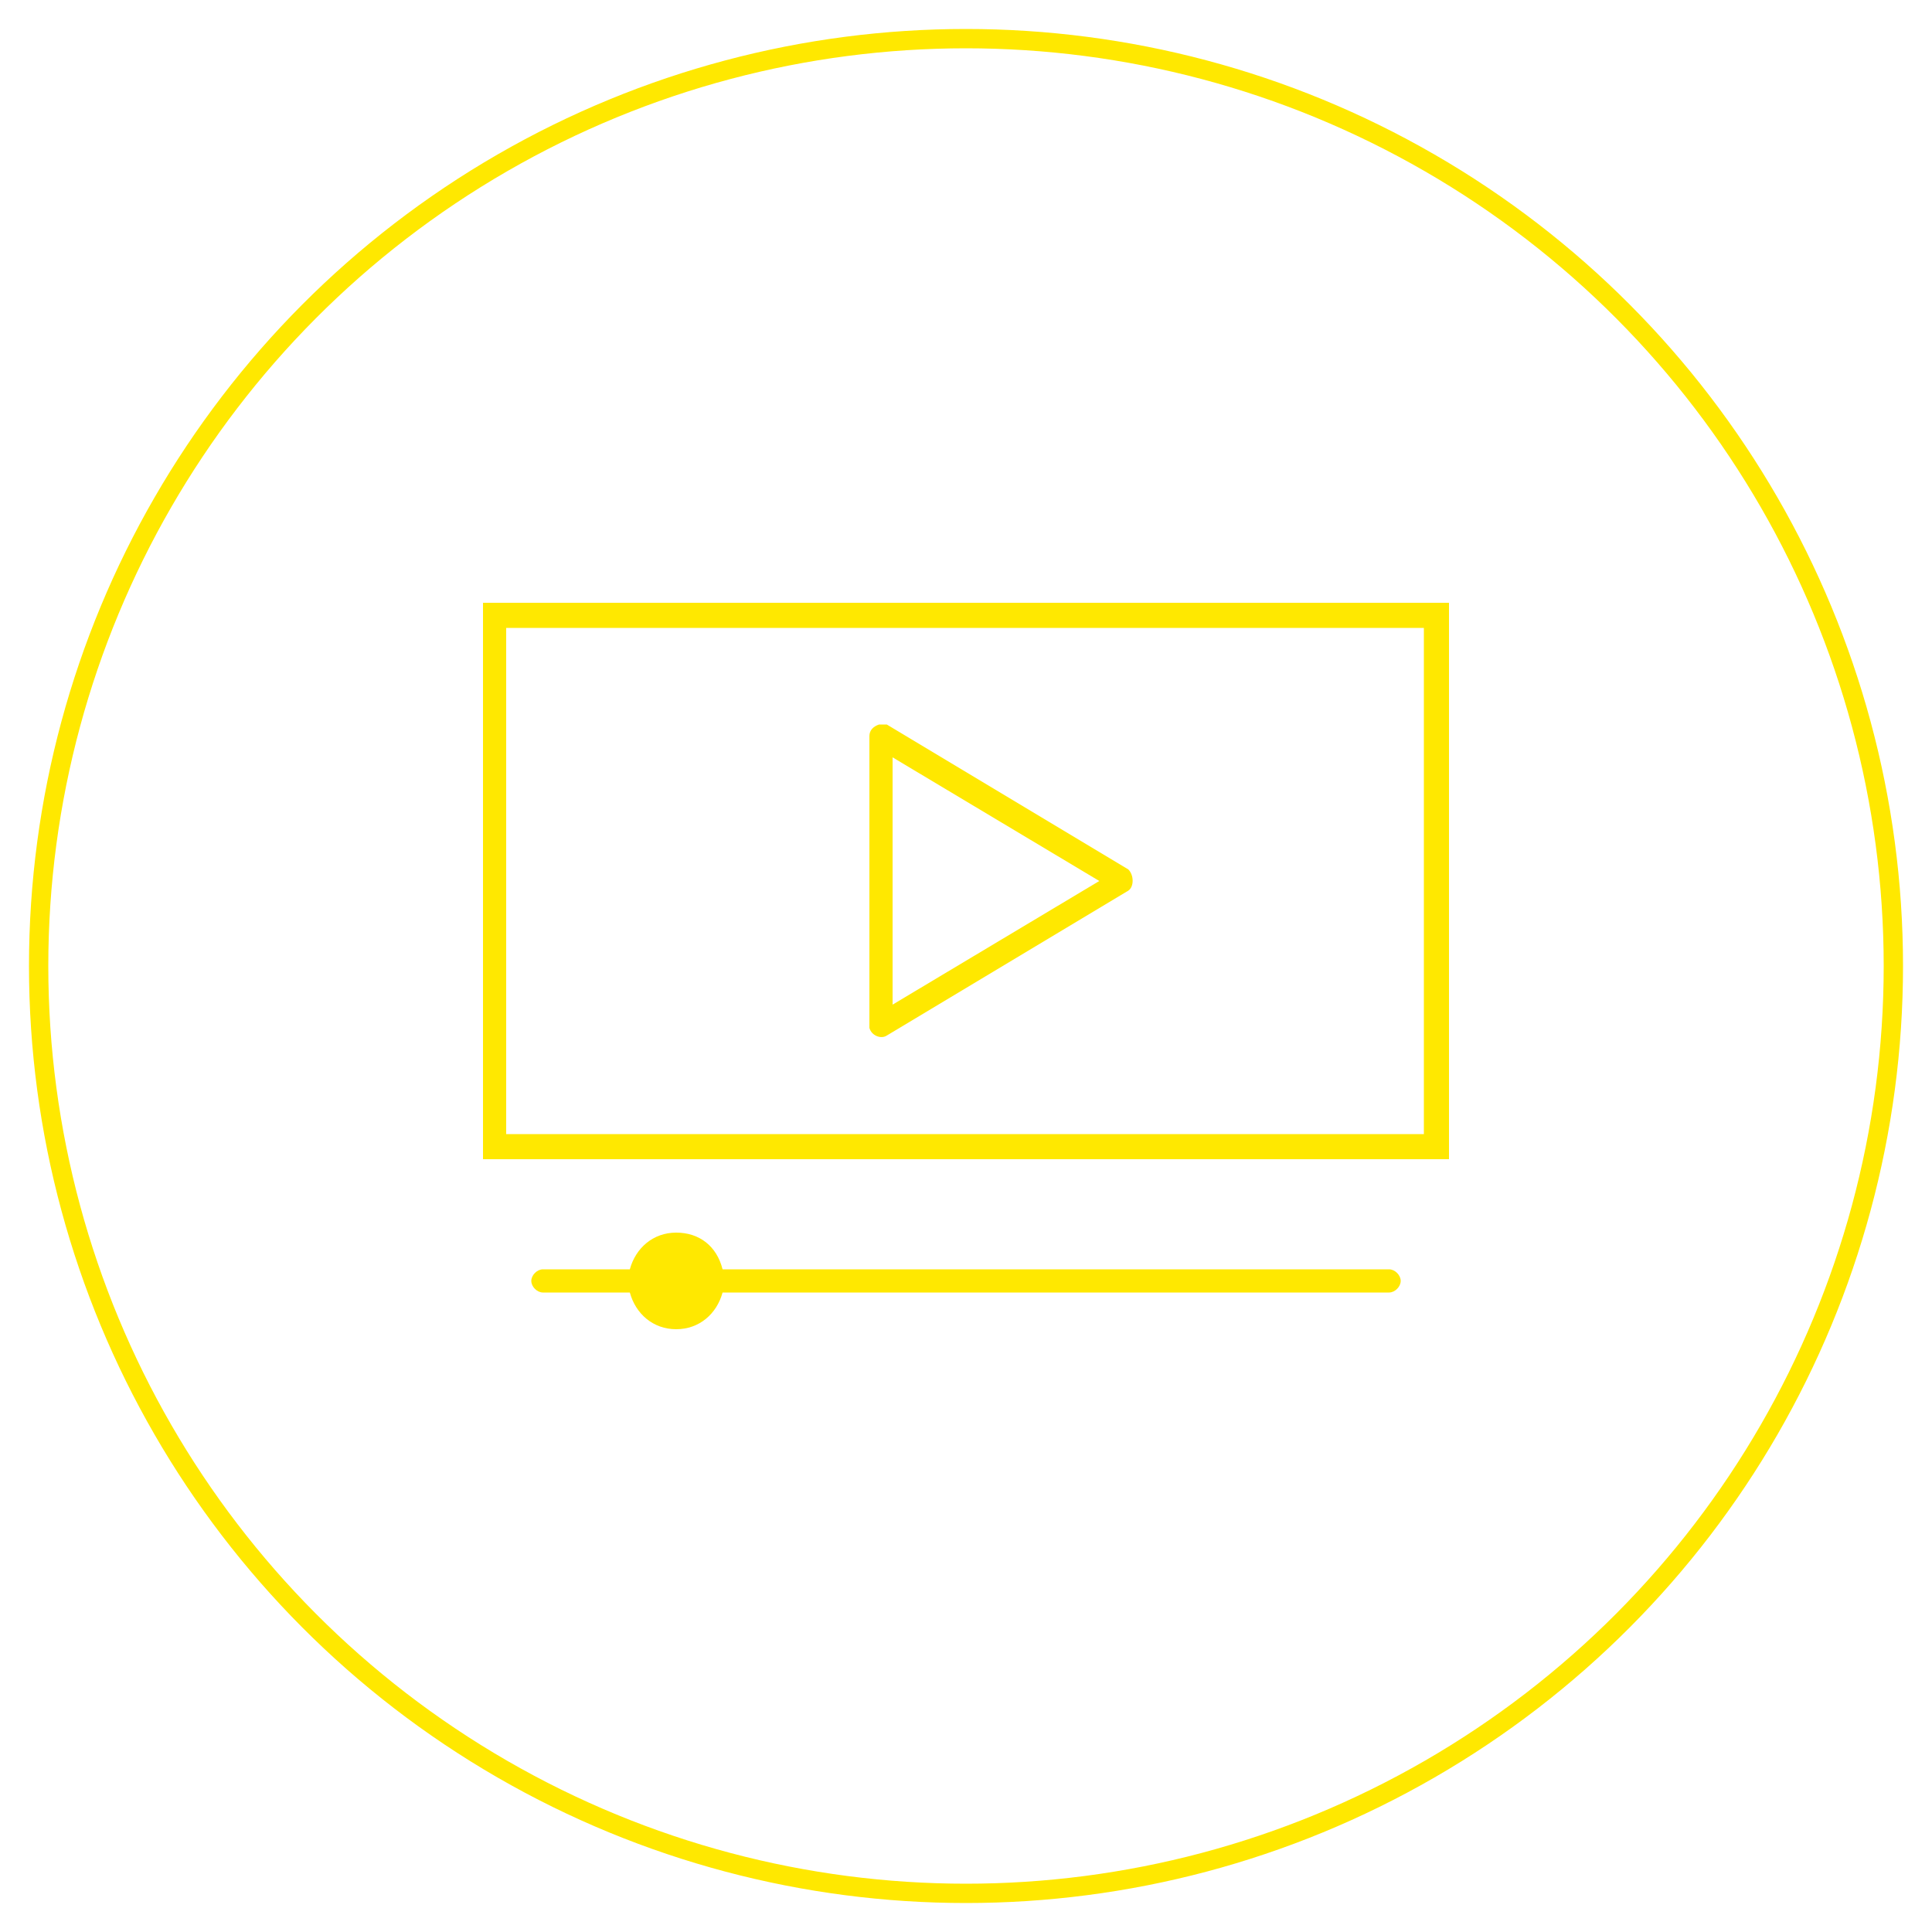 <?xml version="1.0" encoding="utf-8"?>
<!-- Generator: Adobe Illustrator 22.1.0, SVG Export Plug-In . SVG Version: 6.00 Build 0)  -->
<!DOCTYPE svg PUBLIC "-//W3C//DTD SVG 1.1//EN" "http://www.w3.org/Graphics/SVG/1.1/DTD/svg11.dtd">
<svg version="1.1" id="Laag_1" xmlns="http://www.w3.org/2000/svg" xmlns:xlink="http://www.w3.org/1999/xlink" x="0px" y="0px"
	 viewBox="0 0 100 100" style="enable-background:new 0 0 100 100;" xml:space="preserve">
<style type="text/css">
	.st0{fill:none;stroke:#FFE800;stroke-linecap:round;stroke-linejoin:round;stroke-miterlimit:10;}
	.st1{fill:#FFE800;}
</style>
<circle class="st0" cx="50" cy="50" r="48"/>
<g>
	<path class="st1" d="M25,31.2V60h50V31.2H25.6H25z M26.2,32.5h47.5v26.2H26.2V32.5z M45.5,37.5c-0.3,0.1-0.5,0.3-0.5,0.6v15
		c0,0,0,0.1,0,0.1c0.1,0.4,0.6,0.6,0.9,0.4l12.5-7.5c0.3-0.2,0.3-0.8,0-1.1l-12.5-7.5C45.8,37.5,45.7,37.5,45.5,37.5L45.5,37.5z
		 M46.2,39.2l10.7,6.4L46.2,52V39.2z M35,63.8c-1.2,0-2.1,0.8-2.4,1.9h-4.5c-0.3,0-0.6,0.3-0.6,0.6s0.3,0.6,0.6,0.6h4.5
		c0.3,1.1,1.2,1.9,2.4,1.9s2.1-0.8,2.4-1.9h34.5c0.3,0,0.6-0.3,0.6-0.6s-0.3-0.6-0.6-0.6H37.4C37.1,64.5,36.2,63.8,35,63.8z"/>
</g>
</svg>

